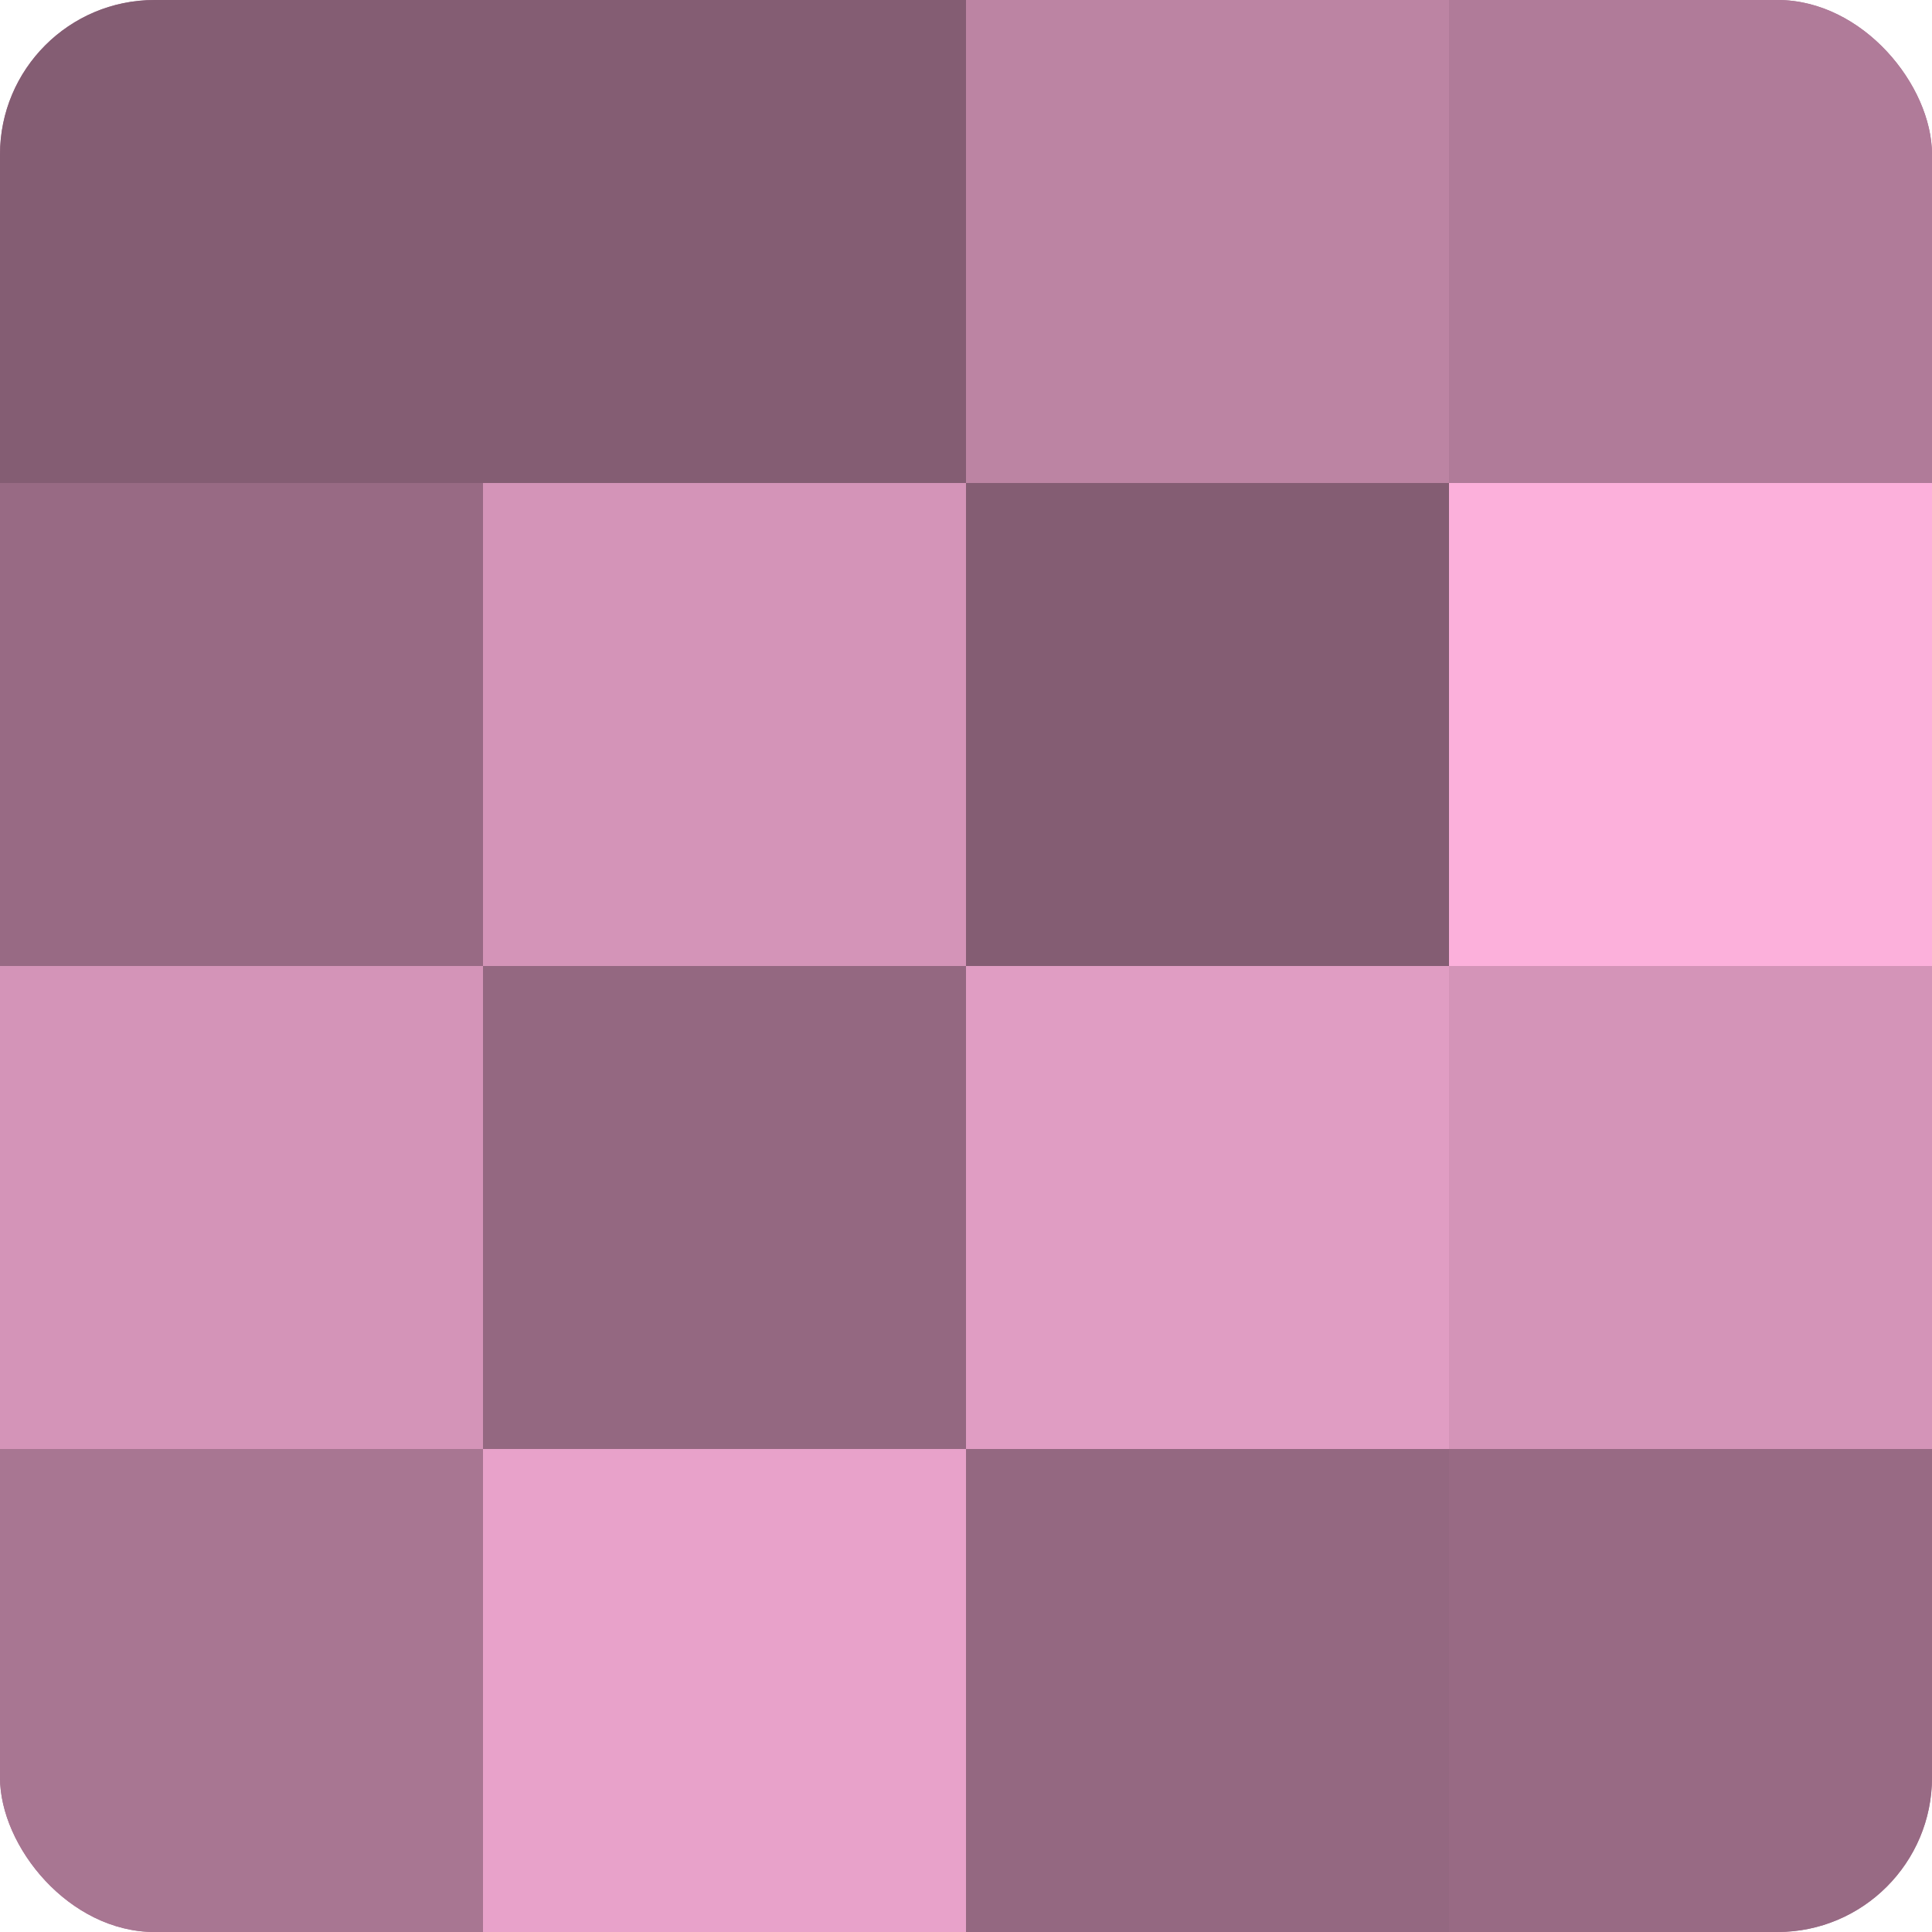 <?xml version="1.0" encoding="UTF-8"?>
<svg xmlns="http://www.w3.org/2000/svg" width="60" height="60" viewBox="0 0 100 100" preserveAspectRatio="xMidYMid meet"><defs><clipPath id="c" width="100" height="100"><rect width="100" height="100" rx="8" ry="8"/></clipPath></defs><g clip-path="url(#c)"><rect width="100" height="100" fill="#a0708b"/><rect width="25" height="25" fill="#845d73"/><rect y="25" width="25" height="25" fill="#986a84"/><rect y="50" width="25" height="25" fill="#d494b8"/><rect y="75" width="25" height="25" fill="#a87692"/><rect x="25" width="25" height="25" fill="#845d73"/><rect x="25" y="25" width="25" height="25" fill="#d494b8"/><rect x="25" y="50" width="25" height="25" fill="#946881"/><rect x="25" y="75" width="25" height="25" fill="#e8a2ca"/><rect x="50" width="25" height="25" fill="#bc84a3"/><rect x="50" y="25" width="25" height="25" fill="#845d73"/><rect x="50" y="50" width="25" height="25" fill="#e09dc3"/><rect x="50" y="75" width="25" height="25" fill="#946881"/><rect x="75" width="25" height="25" fill="#b07b99"/><rect x="75" y="25" width="25" height="25" fill="#fcb0db"/><rect x="75" y="50" width="25" height="25" fill="#d494b8"/><rect x="75" y="75" width="25" height="25" fill="#986a84"/></g></svg>
